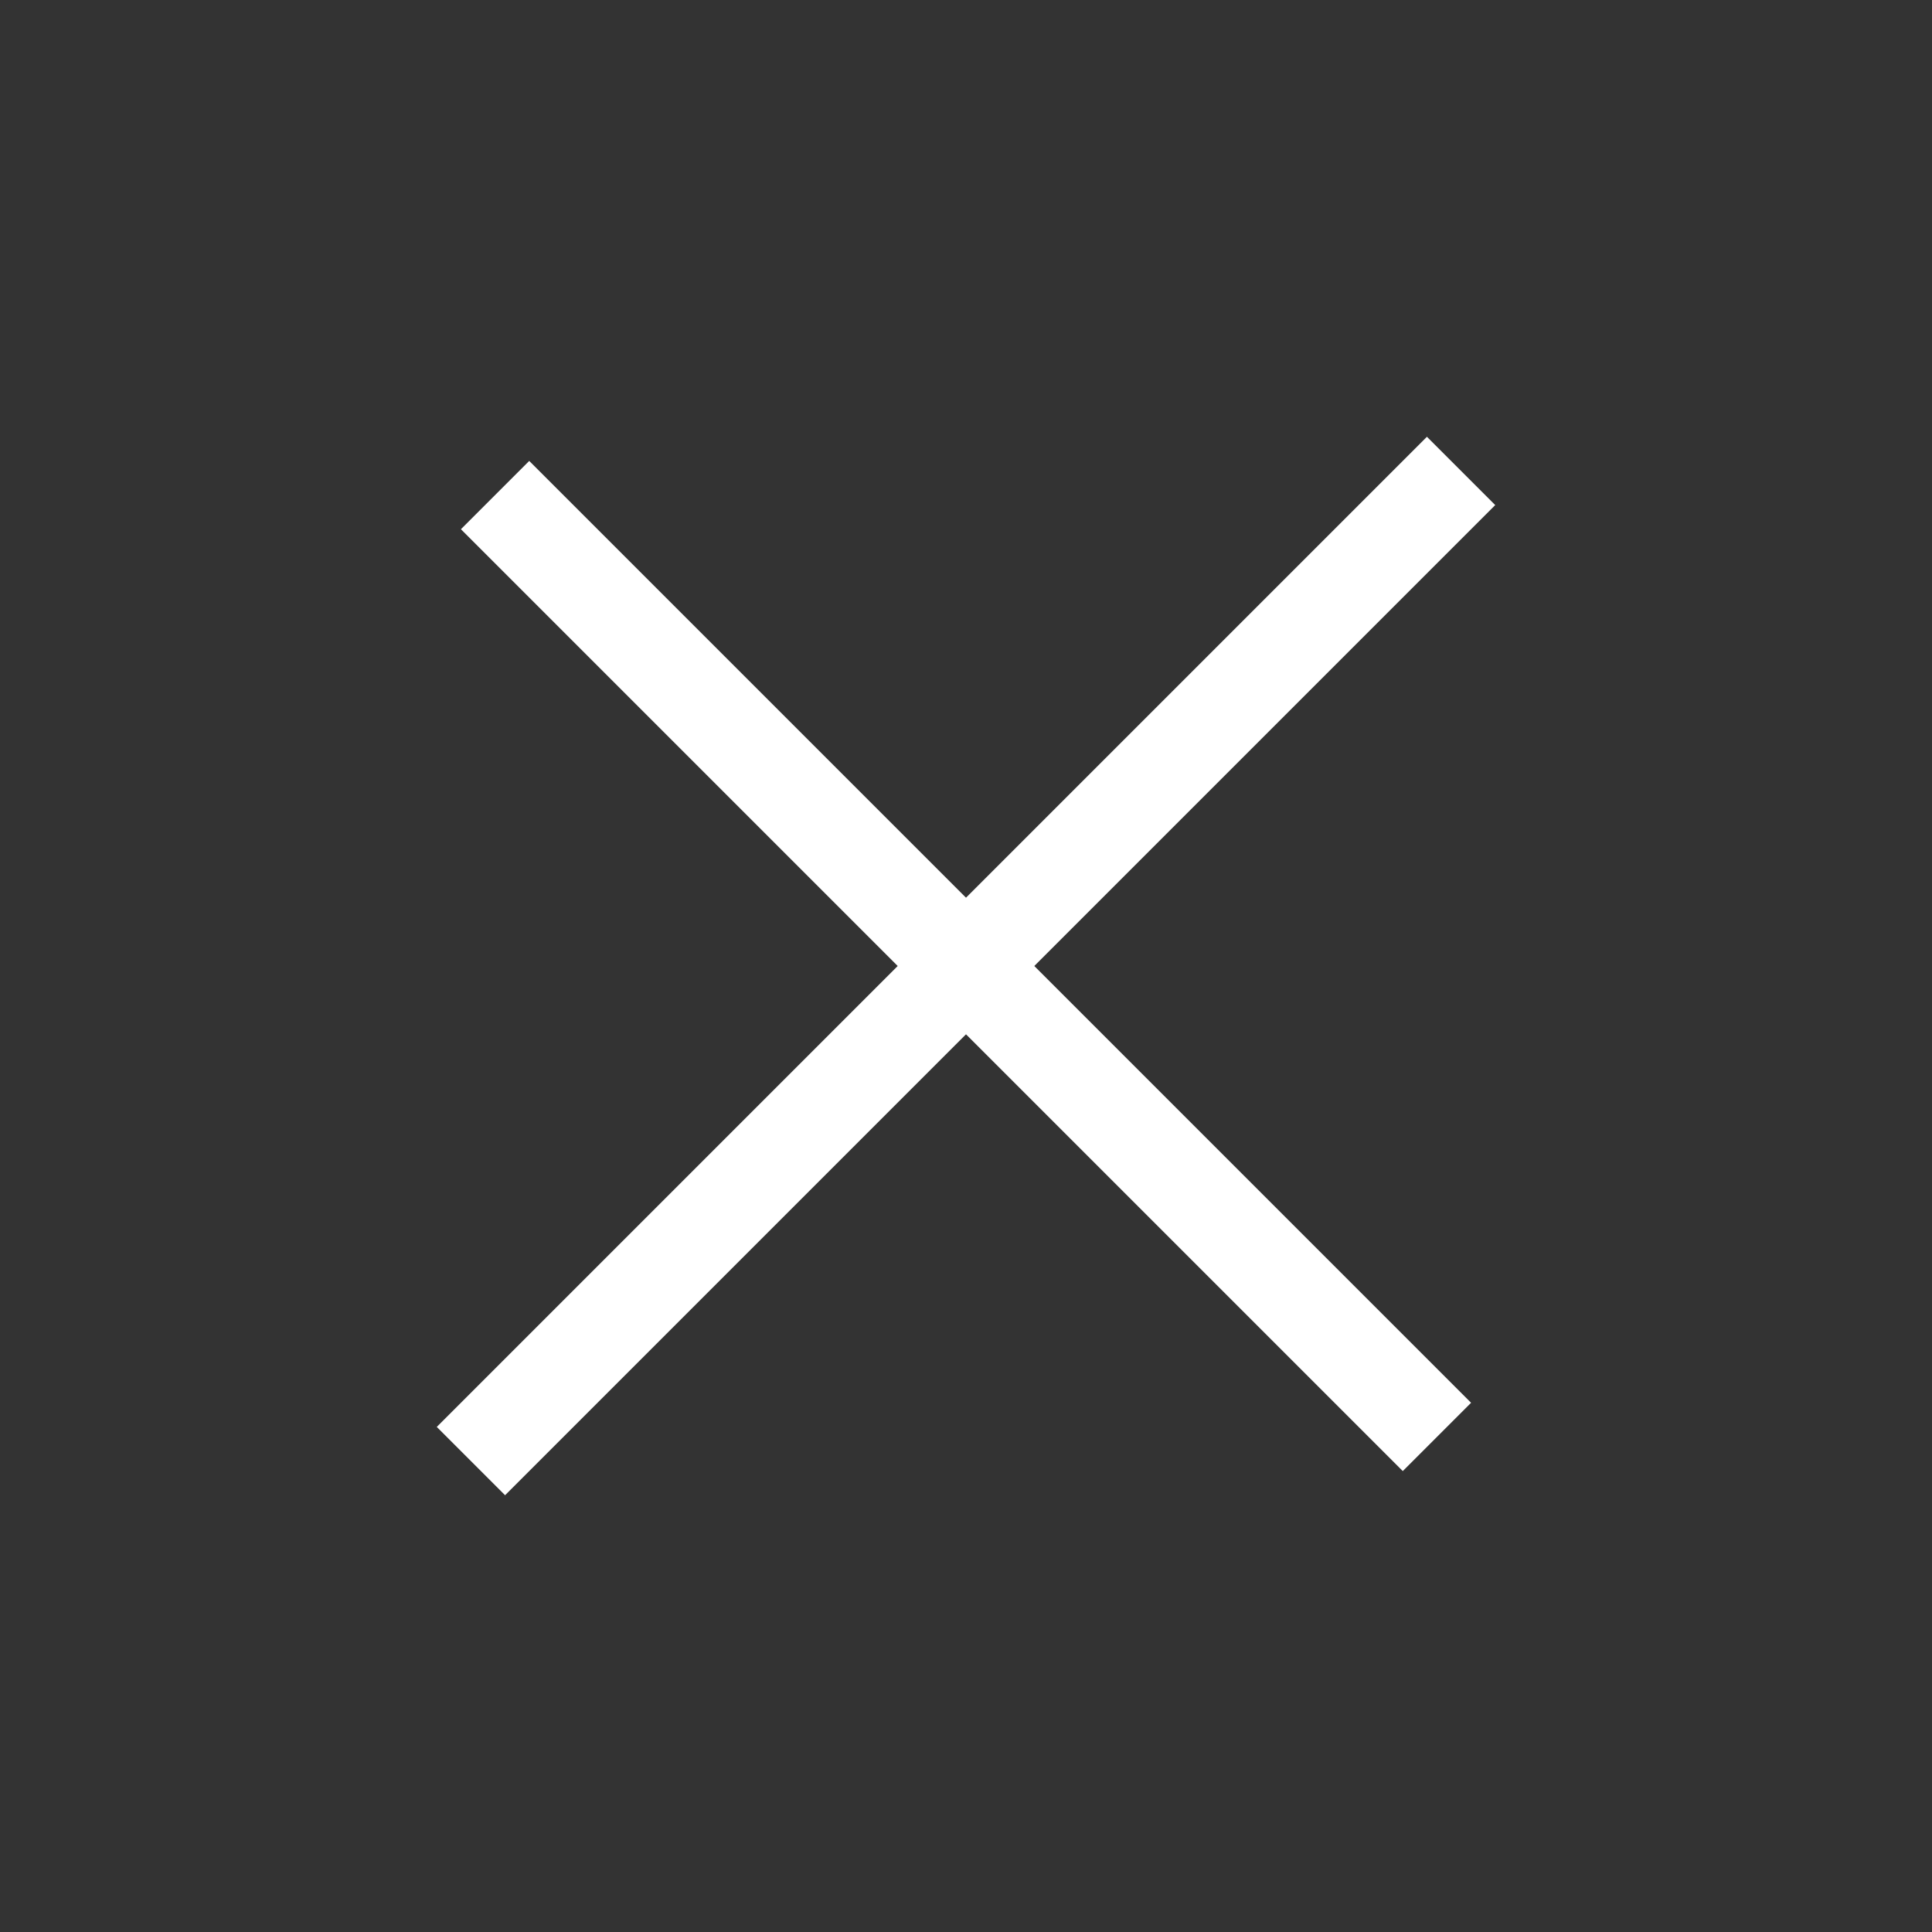 <svg width="20" height="20" viewBox="0 0 20 20" fill="none" xmlns="http://www.w3.org/2000/svg">
<rect x="0" y="0" width="20" height="20" fill="#333333" stroke="none"/>
<path d="M15.125 4.875L10 10L4.875 15.125" stroke="white"/>
<path d="M14.875 14.875L10 10L5.125 5.125" stroke="white"/>
</svg>
